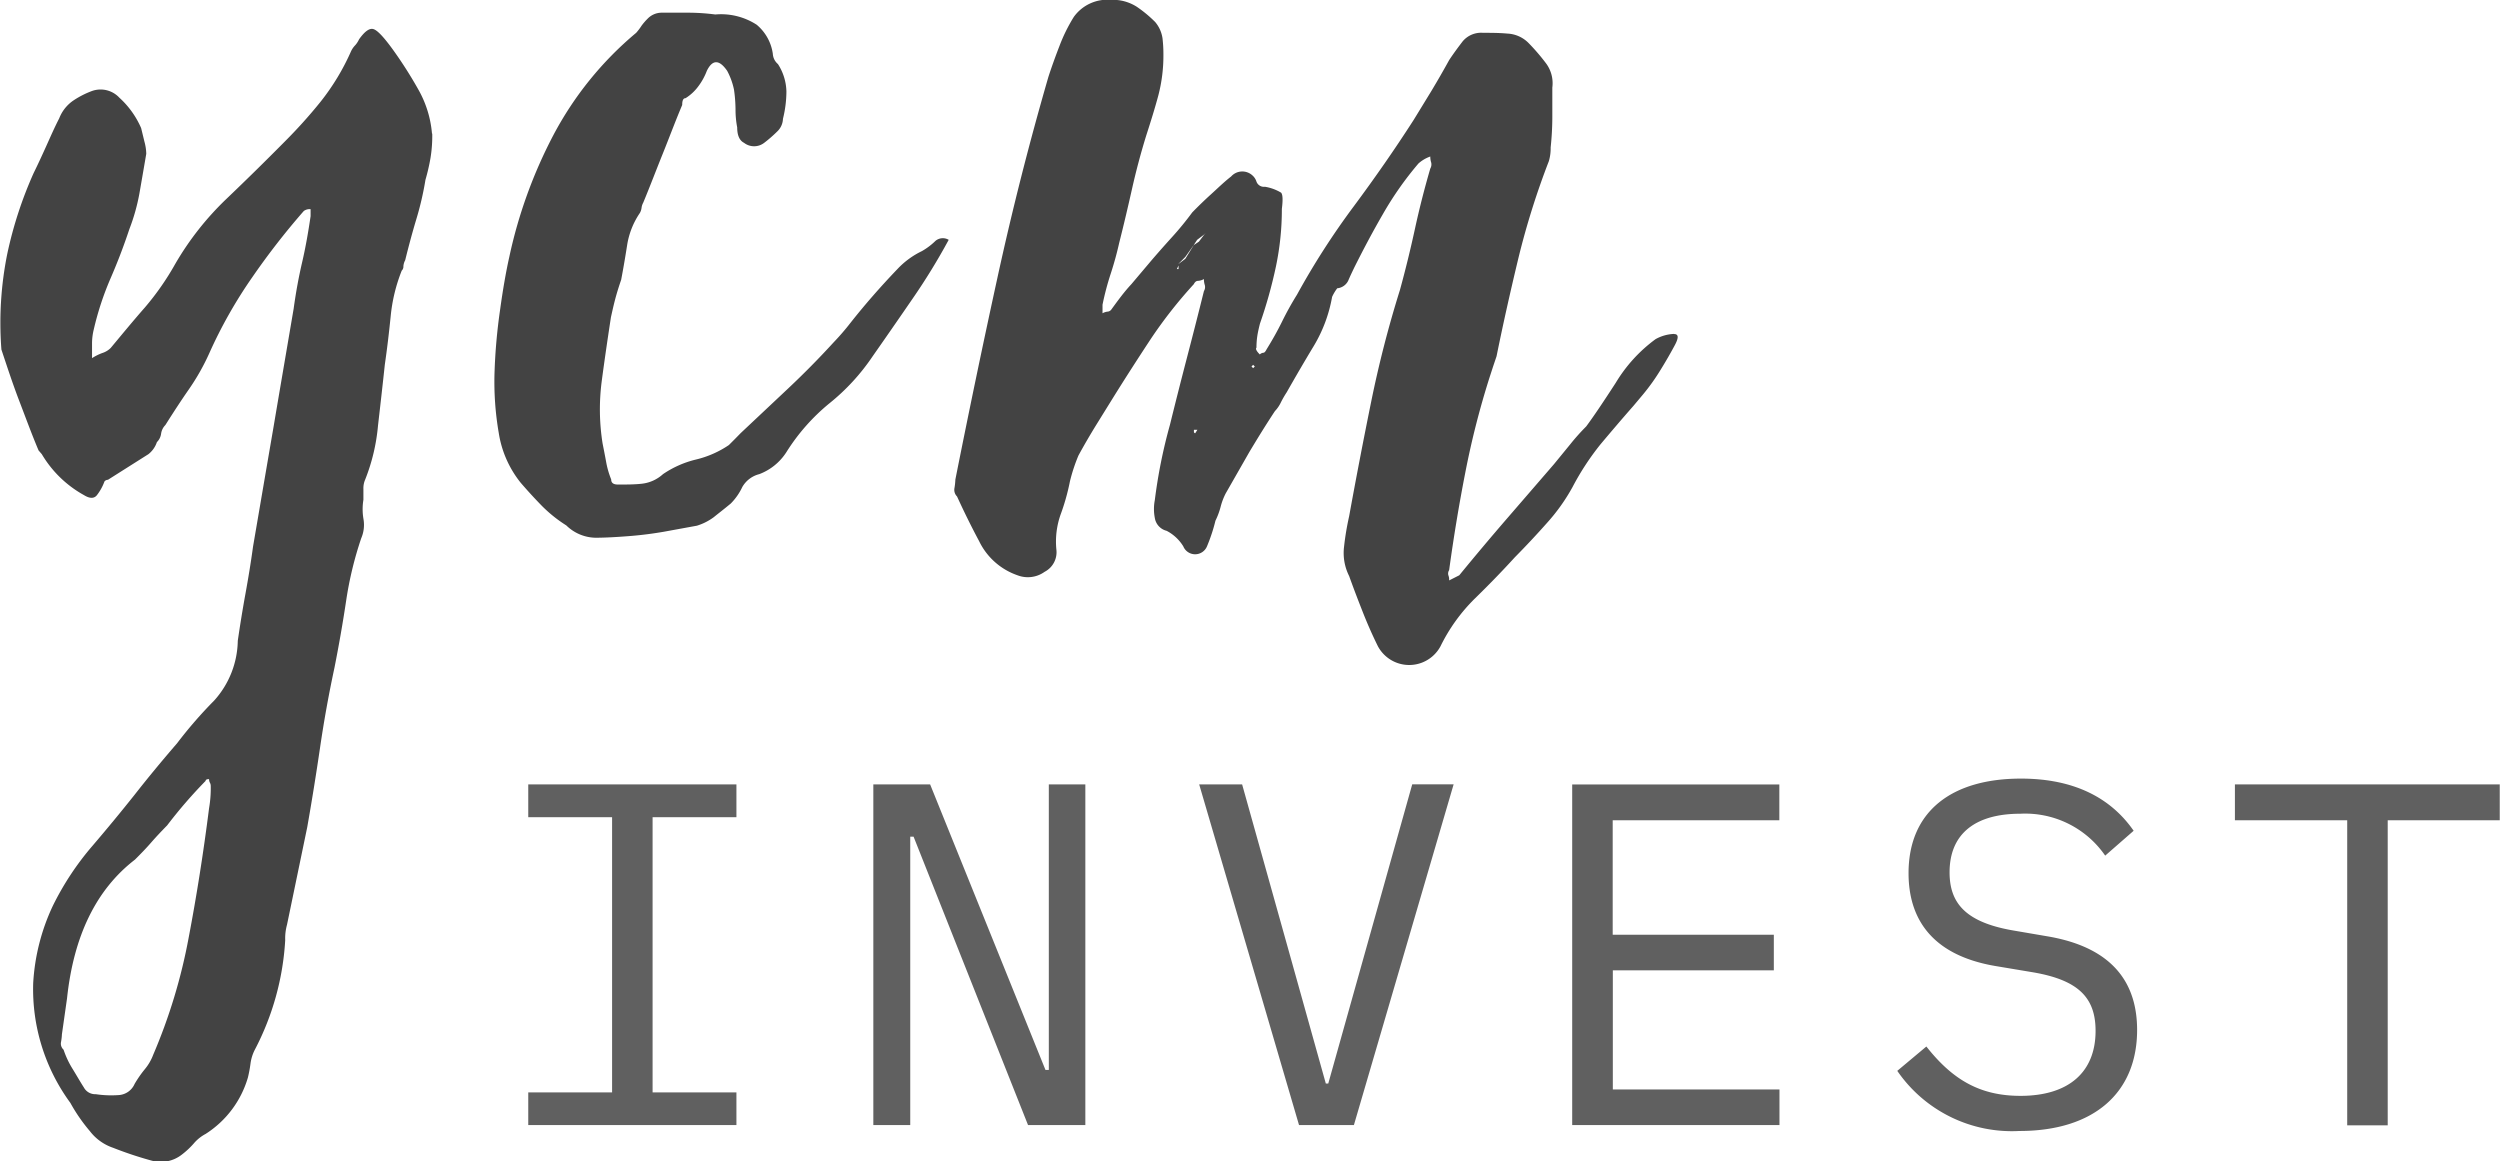 <svg xmlns="http://www.w3.org/2000/svg" viewBox="0 0 195.03 90.61"><defs><style>.a,.b{fill:#434343;}.b{opacity:0.84;isolation:isolate;}</style></defs><path class="a" d="M16.43,61.33a.52.52,0,0,0-.07-.27.6.6,0,0,1-.06-.27c-.18,0-.27.05-.27.14a37.08,37.08,0,0,0-3,3.47c-.44.45-.86.89-1.25,1.34s-.82.89-1.26,1.33Q6,70.55,5.22,77.89l-.4,2.81a4.09,4.09,0,0,1-.07.6.64.64,0,0,0,.2.6,7,7,0,0,0,.73,1.54c.3.49.59,1,.85,1.4a1,1,0,0,0,.93.53,8.14,8.14,0,0,0,1.78.07,1.45,1.45,0,0,0,1.25-.87,8.91,8.91,0,0,1,.79-1.14,3.9,3.9,0,0,0,.66-1.13,43.12,43.12,0,0,0,2.77-9.15c.62-3.25,1.15-6.62,1.59-10.09A9.1,9.1,0,0,0,16.43,61.33Zm17.28-50.9a10.69,10.69,0,0,1-.13,1.87,15.59,15.59,0,0,1-.4,1.74,23.7,23.7,0,0,1-.73,3.13c-.3,1-.59,2.08-.85,3.14a1.16,1.16,0,0,0-.14.47.43.43,0,0,1-.13.34,13,13,0,0,0-.86,3.54c-.13,1.29-.28,2.56-.46,3.8-.17,1.6-.35,3.18-.53,4.74a15,15,0,0,1-1,4.22,1.67,1.67,0,0,0-.14.73V39a4.53,4.53,0,0,0,0,1.47A2.64,2.64,0,0,1,28.17,42,28.14,28.14,0,0,0,27,46.83q-.39,2.61-.92,5.28-.66,3.07-1.12,6.21t-1,6.21l-1.58,7.62a4,4,0,0,0-.14,1.2,21,21,0,0,1-2.37,8.55A3.33,3.33,0,0,0,19.53,83a10.05,10.05,0,0,1-.2,1.07,7.8,7.8,0,0,1-3.3,4.4,3.16,3.16,0,0,0-.92.74,6.39,6.39,0,0,1-.93.87,2.66,2.66,0,0,1-2.37.47,29.2,29.2,0,0,1-3-1A3.83,3.83,0,0,1,7,88.25a13.26,13.26,0,0,1-1.52-2.2,15,15,0,0,1-2.9-9.35,16.3,16.3,0,0,1,1.52-6A22,22,0,0,1,7.2,66q1.71-2,3.3-4c1.05-1.34,2.15-2.67,3.3-4a34,34,0,0,1,2.9-3.34A7.13,7.13,0,0,0,18.54,50c.18-1.25.38-2.47.6-3.68s.42-2.42.59-3.67q.8-4.68,1.59-9.28c.52-3.08,1.05-6.17,1.58-9.29.17-1.25.39-2.45.66-3.61s.48-2.36.66-3.6v-.54a.76.76,0,0,0-.53.14,56.83,56.83,0,0,0-4,5.14,36.3,36.3,0,0,0-3.37,5.95,17.51,17.51,0,0,1-1.58,2.8c-.62.89-1.23,1.83-1.85,2.81a1.19,1.19,0,0,0-.33.66,1.13,1.13,0,0,1-.33.67,2,2,0,0,1-.66.94l-3.16,2a.35.35,0,0,0-.27.13,4,4,0,0,1-.59,1.07q-.33.41-1,0a8.74,8.74,0,0,1-3.3-3.2L3,35.15c-.53-1.25-1-2.54-1.51-3.87s-.95-2.68-1.39-4a27.19,27.19,0,0,1,.46-7.48,31.38,31.38,0,0,1,2.05-6.28c.35-.71.68-1.43,1-2.14s.63-1.42,1-2.14a3,3,0,0,1,1.12-1.4A7,7,0,0,1,7.19,7.1a2,2,0,0,1,2.11.53A6.93,6.93,0,0,1,11,10l.26,1.07a3.75,3.75,0,0,1,.14.94c-.18,1.06-.36,2.09-.53,3.07a15.24,15.24,0,0,1-.79,2.81c-.44,1.33-.93,2.6-1.45,3.8a23.19,23.19,0,0,0-1.32,4,4.67,4.67,0,0,0-.14,1.06v1.2a4,4,0,0,1,.8-.4,1.61,1.61,0,0,0,.66-.4C9.53,26.07,10.41,25,11.29,24a21.1,21.1,0,0,0,2.37-3.4,22.93,22.93,0,0,1,4-5.08q2.23-2.13,4.49-4.41c1-1,1.91-2,2.83-3.14A18,18,0,0,0,27.38,4a1.73,1.73,0,0,1,.33-.47A1.9,1.9,0,0,0,28,3.08c.44-.62.81-.89,1.12-.8s.81.62,1.52,1.6a33.11,33.11,0,0,1,2,3.14,8.38,8.38,0,0,1,1.05,3.41ZM74,18.72a49.5,49.5,0,0,1-2.83,4.61q-1.78,2.59-3.1,4.47a16.58,16.58,0,0,1-3.37,3.67,15.66,15.66,0,0,0-3.36,3.81A4.33,4.33,0,0,1,59.22,37a2.12,2.12,0,0,0-1.32,1A4.62,4.62,0,0,1,57,39.29c-.53.44-1,.8-1.32,1.06a4.33,4.33,0,0,1-1.32.67l-2.57.47c-.75.13-1.6.25-2.57.33s-2,.14-2.77.14A3.34,3.34,0,0,1,44.17,41a10.78,10.78,0,0,1-1.91-1.53q-.85-.87-1.65-1.8a8.2,8.2,0,0,1-1.71-3.88,23.48,23.48,0,0,1-.33-4.74A44,44,0,0,1,39,24.2q.33-2.4.72-4.14a37.16,37.16,0,0,1,3.43-9.49,26.56,26.56,0,0,1,6.47-8A4.69,4.69,0,0,0,50.05,2a4.73,4.73,0,0,1,.46-.53A1.53,1.53,0,0,1,51.57,1h2.11a16.62,16.62,0,0,1,2.11.14,5.11,5.11,0,0,1,3.23.8,3.6,3.6,0,0,1,1.26,2.27,1.13,1.13,0,0,0,.4.8,4.12,4.12,0,0,1,.66,2.14,9,9,0,0,1-.27,2.13,1.42,1.42,0,0,1-.46,1,10.27,10.27,0,0,1-1,.87,1.29,1.29,0,0,1-1.58,0c-.35-.18-.53-.58-.53-1.2a7.3,7.3,0,0,1-.13-1.4A11.43,11.43,0,0,0,57.25,7a5.44,5.44,0,0,0-.53-1.46q-.93-1.35-1.59,0a4.86,4.86,0,0,1-.66,1.2,3.61,3.61,0,0,1-1,.93c-.18,0-.26.18-.26.53-.53,1.25-1,2.52-1.52,3.81s-1,2.56-1.52,3.81a1.11,1.11,0,0,0-.13.4,1.11,1.11,0,0,1-.13.4,6.14,6.14,0,0,0-1,2.54c-.14.89-.29,1.78-.46,2.67-.18.53-.33,1-.47,1.53s-.24,1-.33,1.4c-.26,1.7-.5,3.34-.72,5A17,17,0,0,0,47,34.61c.09.45.18.91.27,1.4a6.79,6.79,0,0,0,.4,1.4c0,.27.17.4.53.4.7,0,1.34,0,1.91-.07A2.92,2.92,0,0,0,51.71,37a7.81,7.81,0,0,1,2.57-1.14,7.79,7.79,0,0,0,2.57-1.13l.47-.47.46-.47,3.69-3.47q1.85-1.74,3.56-3.61a19,19,0,0,0,1.32-1.53c.53-.67,1.1-1.36,1.72-2.07S69.32,21.71,70,21a6.46,6.46,0,0,1,1.91-1.4,5.18,5.18,0,0,0,1.06-.8A.89.89,0,0,1,74,18.72Zm19.4,14.82h-.27v.14a.12.12,0,0,0,.1.13h0Zm4.35-5.07-.13.13.13.13.13-.13ZM93.91,18.32l-.53.4-.26.4-.66.93-.53.54v.13L91.8,21h.13v-.4l.53-.4.66-1.07.4-.27.4-.53.13-.14Zm36.68,7.75c.35,0,.37.28.06.86s-.68,1.23-1.12,1.94a16.16,16.16,0,0,1-1.38,1.93l-.73.87c-.88,1-1.73,2-2.57,3A20.45,20.45,0,0,0,122.67,38a14.84,14.84,0,0,1-2,2.81c-.79.89-1.62,1.78-2.5,2.67q-1.45,1.59-3.1,3.2a13.63,13.63,0,0,0-2.7,3.74,2.77,2.77,0,0,1-4.89,0c-.44-.89-.83-1.78-1.18-2.67s-.71-1.82-1.06-2.8a4,4,0,0,1-.4-2.27,21.45,21.45,0,0,1,.4-2.4q.8-4.41,1.71-8.89t2.25-8.75c.44-1.6.83-3.2,1.18-4.81s.75-3.16,1.19-4.67a.64.64,0,0,0,.07-.47,1.49,1.49,0,0,1-.07-.47,2.76,2.76,0,0,0-.92.54,25.84,25.84,0,0,0-2.77,3.94c-.8,1.38-1.54,2.78-2.25,4.2-.17.36-.33.69-.46,1a1.06,1.06,0,0,1-.86.6,3.49,3.49,0,0,0-.4.67A11.2,11.2,0,0,1,102.48,27c-.7,1.16-1.4,2.36-2.11,3.61a7.9,7.9,0,0,0-.46.8,2.58,2.58,0,0,1-.46.67c-.7,1.06-1.36,2.13-2,3.2l-1.84,3.22a5,5,0,0,0-.4,1.06,5.73,5.73,0,0,1-.4,1.07,13.38,13.38,0,0,1-.66,2,1,1,0,0,1-1.85,0A3.32,3.32,0,0,0,91,41.42a1.23,1.23,0,0,1-.92-1,3.66,3.66,0,0,1,0-1.4,40.41,40.41,0,0,1,1.18-5.87c.44-1.79.88-3.52,1.32-5.21s.89-3.44,1.33-5.22a.6.6,0,0,0,.07-.47,1.49,1.49,0,0,1-.07-.47,1.07,1.07,0,0,1-.46.14c-.13,0-.24.08-.33.26a35.55,35.55,0,0,0-3.36,4.28c-1,1.52-2,3.07-3,4.68l-1.32,2.13c-.44.72-.88,1.47-1.32,2.28a13.38,13.38,0,0,0-.66,2,17,17,0,0,1-.73,2.6,6.33,6.33,0,0,0-.33,2.73,1.72,1.72,0,0,1-.92,1.74,2.24,2.24,0,0,1-2.11.27,5.22,5.22,0,0,1-3-2.67c-.62-1.16-1.19-2.32-1.72-3.48a.73.73,0,0,1-.2-.66,4.93,4.93,0,0,0,.07-.66q1.59-8,3.3-15.83T81.78,6c.26-.8.55-1.6.86-2.4a12.94,12.94,0,0,1,1.12-2.27A3.22,3.22,0,0,1,86.66,0a3.45,3.45,0,0,1,2,.53,9.73,9.73,0,0,1,1.45,1.2A2.53,2.53,0,0,1,90.68,3a10.69,10.69,0,0,1,.07,1.27,12.31,12.31,0,0,1-.4,3.2c-.27,1-.58,2-.93,3.08-.44,1.42-.81,2.82-1.12,4.2s-.64,2.79-1,4.21q-.27,1.21-.66,2.4T86,23.78v.67a1,1,0,0,1,.4-.13.4.4,0,0,0,.27-.14c.52-.71,1-1.38,1.58-2l1.58-1.87q.8-.93,1.59-1.8A24.18,24.18,0,0,0,93,16.58h0c.44-.45.92-.92,1.45-1.4s1.06-1,1.58-1.4a1.17,1.17,0,0,1,1.66-.09,1.08,1.08,0,0,1,.32.49.62.62,0,0,0,.66.4,3.54,3.54,0,0,1,1.26.46c.13.14.15.56.06,1.27a21.7,21.7,0,0,1-.46,4.48,36.59,36.59,0,0,1-1.25,4.47c-.09.36-.16.67-.2.93a6,6,0,0,0-.07.94c-.09.09,0,.27.26.53a.46.46,0,0,1,.27-.13c.09,0,.17-.09.26-.27.44-.71.84-1.42,1.19-2.13A23.94,23.94,0,0,1,101.17,23a59.14,59.14,0,0,1,4.42-6.88c1.62-2.18,3.19-4.43,4.68-6.75l1.39-2.27q.72-1.2,1.38-2.4c.35-.53.7-1,1.06-1.47a1.88,1.88,0,0,1,1.58-.66c.61,0,1.25,0,1.91.06a2.47,2.47,0,0,1,1.65.74,16.1,16.1,0,0,1,1.32,1.53,2.6,2.6,0,0,1,.53,1.94V9.17a22.94,22.94,0,0,1-.13,2.34,3.54,3.54,0,0,1-.14,1.07,61.08,61.08,0,0,0-2.37,7.54c-.61,2.54-1.19,5.1-1.71,7.68l-.27.8-.26.8a66.11,66.11,0,0,0-1.91,7.48q-.73,3.73-1.26,7.61a.48.48,0,0,0-.06.4.93.93,0,0,1,.06.4l.79-.4q1.86-2.27,3.7-4.4l3.69-4.27,1.26-1.54a16.64,16.64,0,0,1,1.25-1.4c.53-.71,1.3-1.85,2.31-3.41a11.71,11.71,0,0,1,3.1-3.4,3.19,3.19,0,0,1,1.45-.41Z" transform="translate(0.01 -0.01)"/><path class="b" d="M57.44,87.78V85.23H50.9V63.76h6.54V61.2H41.2v2.56h6.54V85.23H41.2v2.55Zm22.75,0h4.47V61.2H81.81V83.48h-.26l-9-22.28H68.12V87.78H71V65.28h.26Zm25.42,0,7.78-26.58h-3.23l-3.73,13.29-2.82,10.05h-.19l-2.81-10.05L96.89,61.2H93.54l7.79,26.58Zm33.2,0V85h-13V75.71h12.56V72.93H125.8V64h13V61.21H122.64V87.78Zm18.72.46c5.83,0,9.18-3,9.18-7.88,0-3.47-1.7-6.36-6.85-7.28L157,72.59c-3.72-.65-4.92-2.17-4.92-4.53,0-3,2-4.57,5.52-4.57a7.58,7.58,0,0,1,6.62,3.27l2.22-1.94c-1.77-2.55-4.62-4.07-8.8-4.07-5.34,0-8.76,2.51-8.76,7.38,0,3.35,1.62,6.36,6.77,7.24l2.93.49c3.58.61,4.89,2,4.89,4.57,0,3.2-2.07,5.07-5.86,5.07-3.16,0-5.3-1.26-7.34-3.85L148,83.55A10.85,10.85,0,0,0,157.53,88.24ZM195,64V61.2H174.34V64h8.76v23.8h3.16V64Z" transform="translate(0.01 -0.01)"/></svg>